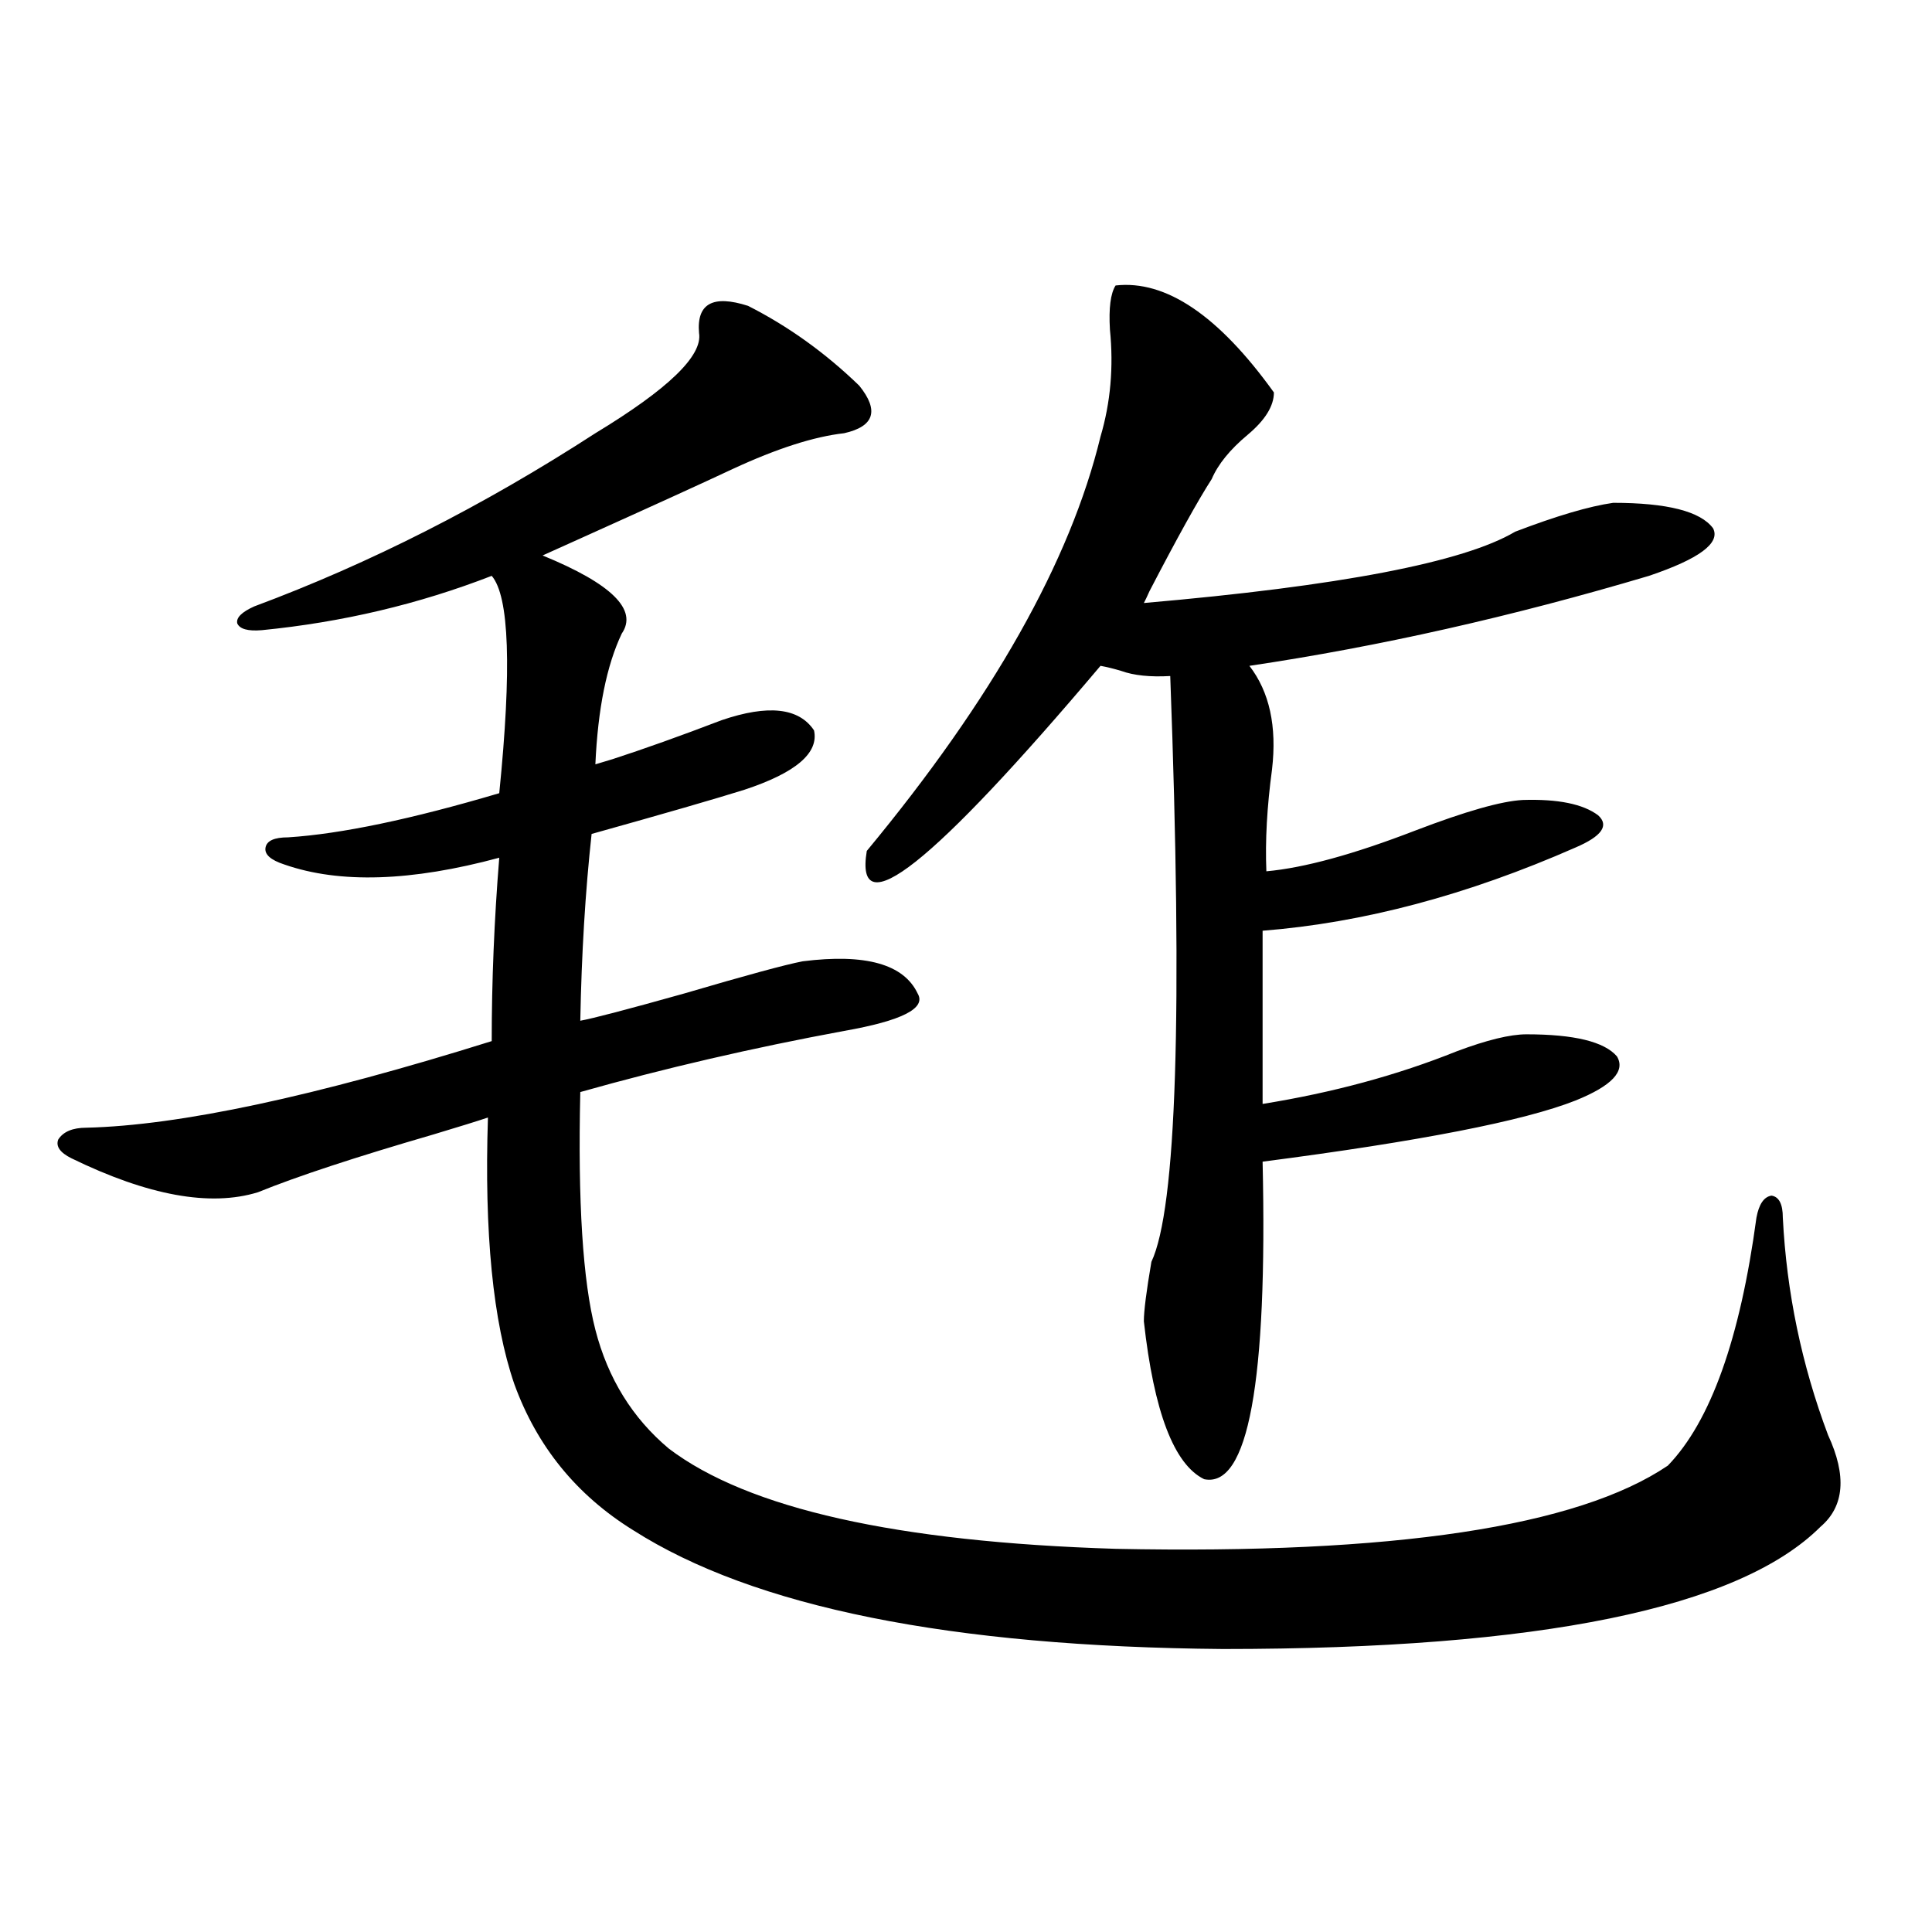 <?xml version="1.0" encoding="utf-8"?>
<!-- Generator: Adobe Illustrator 16.0.0, SVG Export Plug-In . SVG Version: 6.00 Build 0)  -->
<!DOCTYPE svg PUBLIC "-//W3C//DTD SVG 1.1//EN" "http://www.w3.org/Graphics/SVG/1.1/DTD/svg11.dtd">
<svg version="1.1" id="图层_1" xmlns="http://www.w3.org/2000/svg" xmlns:xlink="http://www.w3.org/1999/xlink" x="0px" y="0px"
	 width="1000px" height="1000px" viewBox="0 0 1000 1000" enable-background="new 0 0 1000 1000" xml:space="preserve">
<path d="M387.186,158.309c20.808,10.547,39.999,24.321,57.56,41.309c10.396,12.896,7.805,21.094-7.805,24.609
	c-15.609,1.758-34.801,7.91-57.56,18.457c-14.969,7.031-41.31,19.048-79.022,36.035c-9.115,4.106-15.609,7.031-19.512,8.789
	c35.762,14.653,49.42,28.125,40.975,40.43c-7.805,16.411-12.362,38.974-13.658,67.676c1.951-0.577,4.878-1.456,8.78-2.637
	c16.25-5.273,35.121-12.003,56.584-20.215c24.055-8.198,39.999-6.44,47.804,5.273c2.592,11.728-9.436,21.973-36.097,30.762
	c-14.969,4.696-41.31,12.305-79.022,22.852c-3.262,29.883-5.213,62.114-5.854,96.68c6.494-1.167,24.39-5.851,53.657-14.063
	c31.859-9.366,52.347-14.941,61.462-16.699c32.515-4.093,52.347,1.47,59.511,16.699c4.543,7.622-8.14,14.063-38.048,19.336
	c-47.483,8.789-93.016,19.336-136.582,31.641c-1.311,56.841,1.296,97.86,7.805,123.047c6.494,25.2,19.177,45.703,38.048,61.523
	c40.975,31.063,118.046,48.34,231.214,51.855c143.731,2.938,239.019-11.426,285.847-43.066
	c22.104-22.852,37.393-65.616,45.853-128.32c1.296-7.031,3.902-10.835,7.805-11.426c3.902,0.591,5.854,4.395,5.854,11.426
	c1.951,38.672,9.756,76.177,23.414,112.5c9.756,21.094,8.445,36.914-3.902,47.461c-42.285,42.188-145.362,63.281-309.261,63.281
	c-141.14-1.181-242.921-21.685-305.358-61.523c-29.268-18.155-49.755-43.354-61.462-75.586
	c-11.066-32.218-15.609-78.223-13.658-137.988c-5.213,1.758-14.634,4.696-28.292,8.789c-40.334,11.728-70.577,21.685-90.729,29.883
	c-24.725,7.622-56.919,1.758-96.583-17.578c-5.854-2.925-8.14-6.152-6.829-9.668c2.592-4.093,7.47-6.152,14.634-6.152
	c48.124-1.167,118.046-16.108,209.751-44.824c0-31.05,1.296-62.69,3.902-94.922c-45.532,12.305-82.604,13.485-111.217,3.516
	c-7.164-2.335-10.411-5.273-9.756-8.789c0.641-3.516,4.543-5.273,11.707-5.273c27.316-1.758,63.733-9.366,109.266-22.852
	c6.494-64.448,5.198-101.953-3.902-112.5c-37.728,14.653-77.406,24.032-119.021,28.125c-7.164,0.591-11.387-0.577-12.683-3.516
	c-0.655-2.925,2.271-5.851,8.78-8.789c59.831-22.261,118.687-52.144,176.581-89.648c37.713-22.852,55.608-40.128,53.657-51.855
	C360.51,157.142,368.97,152.458,387.186,158.309z M577.425,147.762c26.006-2.925,53.322,15.532,81.949,55.371
	c0,7.031-4.558,14.364-13.658,21.973c-9.115,7.622-15.289,15.243-18.536,22.852c-7.164,11.138-17.896,30.474-32.194,58.008
	c-1.311,2.938-2.286,4.985-2.927,6.152c101.461-8.789,165.515-21.094,192.19-36.914c21.463-8.198,38.368-13.184,50.73-14.941
	c27.957,0,45.197,4.395,51.706,13.184c3.902,7.622-7.164,15.82-33.17,24.609c-70.897,21.094-139.844,36.626-206.824,46.582
	c10.396,13.485,14.299,31.353,11.707,53.613c-2.606,19.336-3.582,36.914-2.927,52.734c19.512-1.758,45.197-8.789,77.071-21.094
	c26.006-9.956,44.542-15.229,55.608-15.82c18.201-0.577,31.219,2.06,39.023,7.91c5.854,5.273,1.951,10.849-11.707,16.699
	c-55.943,24.609-109.921,38.974-161.947,43.066v89.648c36.417-5.851,69.907-14.941,100.485-27.246
	c15.609-5.851,27.637-8.789,36.097-8.789c24.71,0,40.319,3.817,46.828,11.426c4.543,7.622-2.606,15.243-21.463,22.852
	c-26.676,10.547-80.653,21.094-161.947,31.641c2.592,114.258-7.484,169.052-30.243,164.355
	c-15.609-7.608-26.021-34.854-31.219-81.738c0-5.273,1.296-15.519,3.902-30.762c13.003-27.534,16.25-128.608,9.756-303.223
	c-10.411,0.591-18.871-0.288-25.365-2.637c-3.902-1.167-7.484-2.046-10.731-2.637C482.458,447.771,442.139,479.7,448.647,440.438
	c65.029-78.511,105.363-149.991,120.973-214.453c5.198-17.578,6.829-36.035,4.878-55.371
	C573.843,159.489,574.818,151.868,577.425,147.762z"/>
</svg>
